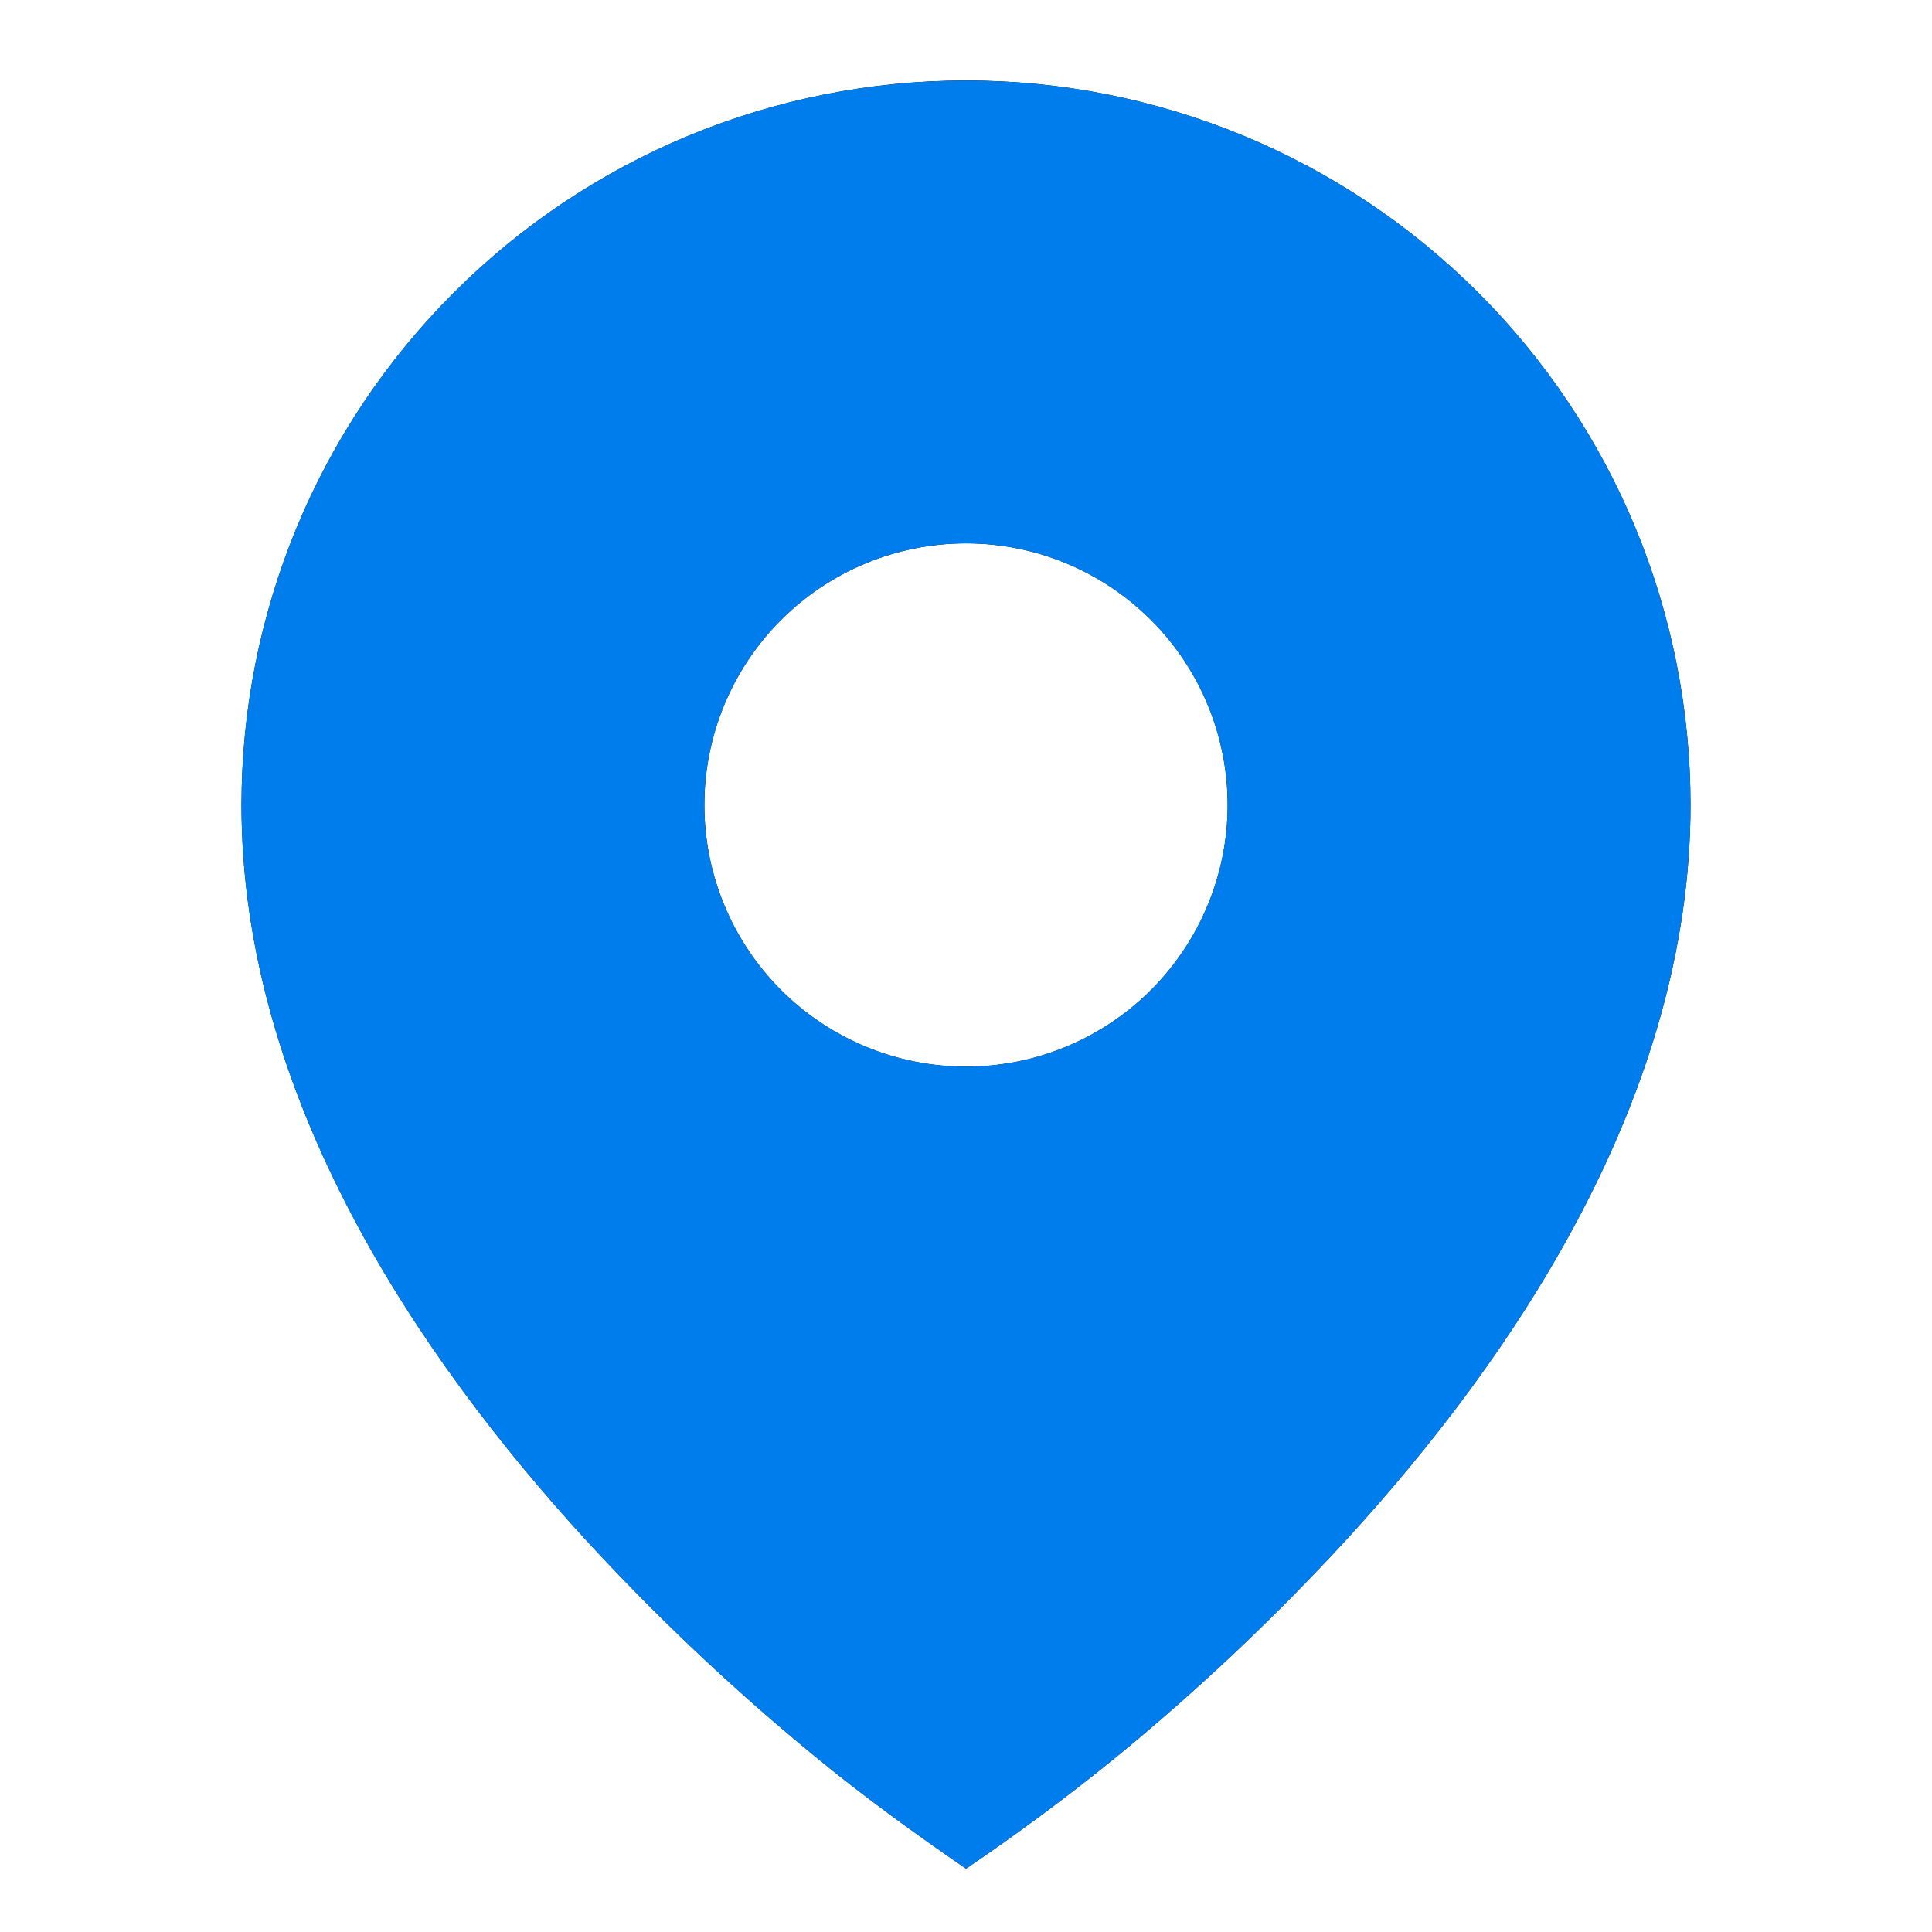 <?xml version="1.0" encoding="UTF-8"?> <svg xmlns="http://www.w3.org/2000/svg" width="21" height="21" viewBox="0 0 21 21" fill="none"><path d="M8.851 19.085C9.381 19.522 9.934 19.922 10.5 20.312C11.067 19.927 11.618 19.518 12.149 19.085C13.036 18.357 13.87 17.568 14.646 16.723C16.434 14.767 18.375 11.932 18.375 8.75C18.375 7.716 18.171 6.692 17.776 5.736C17.38 4.781 16.8 3.913 16.069 3.182C15.337 2.45 14.469 1.87 13.514 1.474C12.558 1.079 11.534 0.875 10.5 0.875C9.466 0.875 8.442 1.079 7.486 1.474C6.531 1.87 5.663 2.45 4.932 3.182C4.2 3.913 3.62 4.781 3.224 5.736C2.829 6.692 2.625 7.716 2.625 8.75C2.625 11.932 4.566 14.767 6.354 16.723C7.13 17.568 7.964 18.357 8.851 19.085ZM10.5 11.594C9.746 11.594 9.022 11.294 8.489 10.761C7.956 10.227 7.656 9.504 7.656 8.75C7.656 7.996 7.956 7.272 8.489 6.739C9.022 6.206 9.746 5.906 10.5 5.906C11.254 5.906 11.977 6.206 12.511 6.739C13.044 7.272 13.344 7.996 13.344 8.75C13.344 9.504 13.044 10.227 12.511 10.761C11.977 11.294 11.254 11.594 10.5 11.594Z" fill="black"></path><path d="M8.851 19.085C9.381 19.522 9.934 19.922 10.5 20.312C11.067 19.927 11.618 19.518 12.149 19.085C13.036 18.357 13.87 17.568 14.646 16.723C16.434 14.767 18.375 11.932 18.375 8.75C18.375 7.716 18.171 6.692 17.776 5.736C17.38 4.781 16.8 3.913 16.069 3.182C15.337 2.45 14.469 1.87 13.514 1.474C12.558 1.079 11.534 0.875 10.5 0.875C9.466 0.875 8.442 1.079 7.486 1.474C6.531 1.87 5.663 2.45 4.932 3.182C4.2 3.913 3.62 4.781 3.224 5.736C2.829 6.692 2.625 7.716 2.625 8.75C2.625 11.932 4.566 14.767 6.354 16.723C7.13 17.568 7.964 18.357 8.851 19.085ZM10.5 11.594C9.746 11.594 9.022 11.294 8.489 10.761C7.956 10.227 7.656 9.504 7.656 8.75C7.656 7.996 7.956 7.272 8.489 6.739C9.022 6.206 9.746 5.906 10.5 5.906C11.254 5.906 11.977 6.206 12.511 6.739C13.044 7.272 13.344 7.996 13.344 8.75C13.344 9.504 13.044 10.227 12.511 10.761C11.977 11.294 11.254 11.594 10.5 11.594Z" fill="#007DEC"></path></svg> 